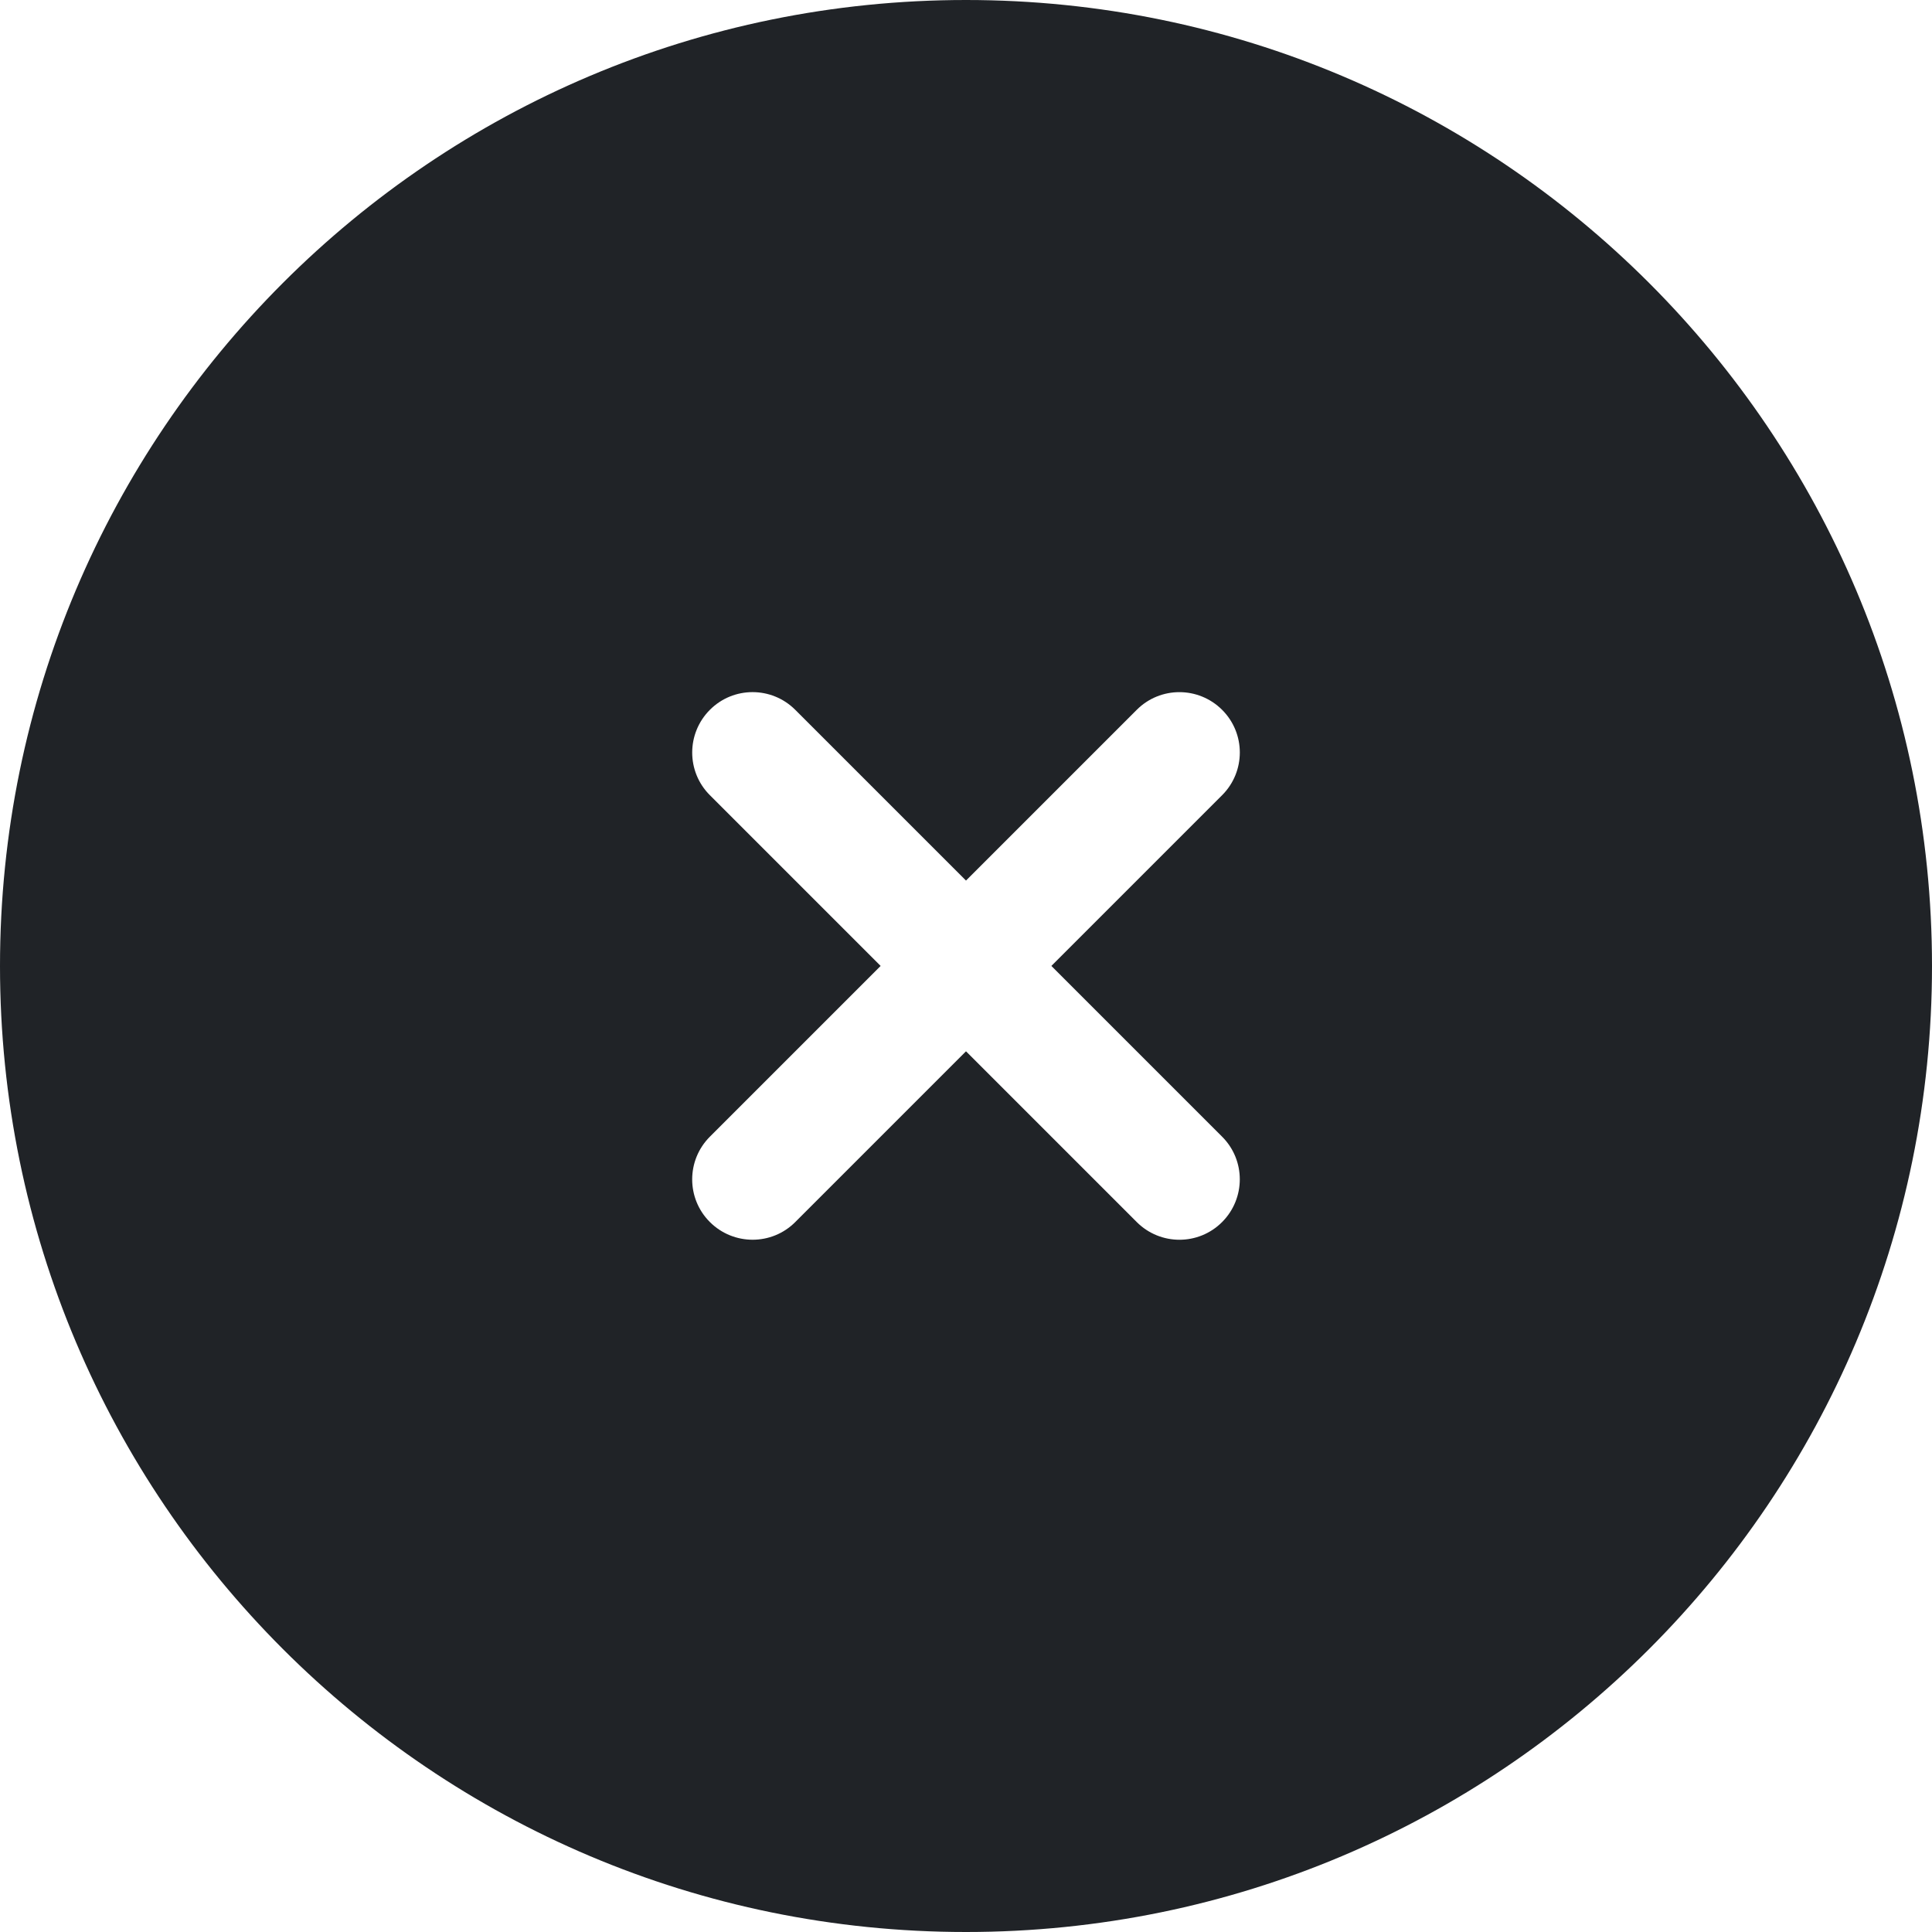 <svg height="32" viewBox="0 0 32 32" width="32" xmlns="http://www.w3.org/2000/svg"><g fill="none" fill-rule="evenodd"><path d="m0 0h32v32h-32z"/><path d="m16 0c8.837 0 16 7.163 16 16s-7.163 16-16 16-16-7.163-16-16 7.163-16 16-16zm-2.828 11.757c-.391-.391-1.024-.391-1.414 0s-.391 1.024 0 1.414l2.828 2.828-2.828 2.828c-.391.391-.391 1.024 0 1.414s1.024.391 1.414 0l2.828-2.828 2.828 2.828c.391.391 1.024.391 1.414 0s.391-1.024 0-1.414l-2.828-2.828 2.828-2.828c.391-.391.391-1.024 0-1.414s-1.024-.391-1.414 0l-2.828 2.828z" fill="#202327"/></g></svg>